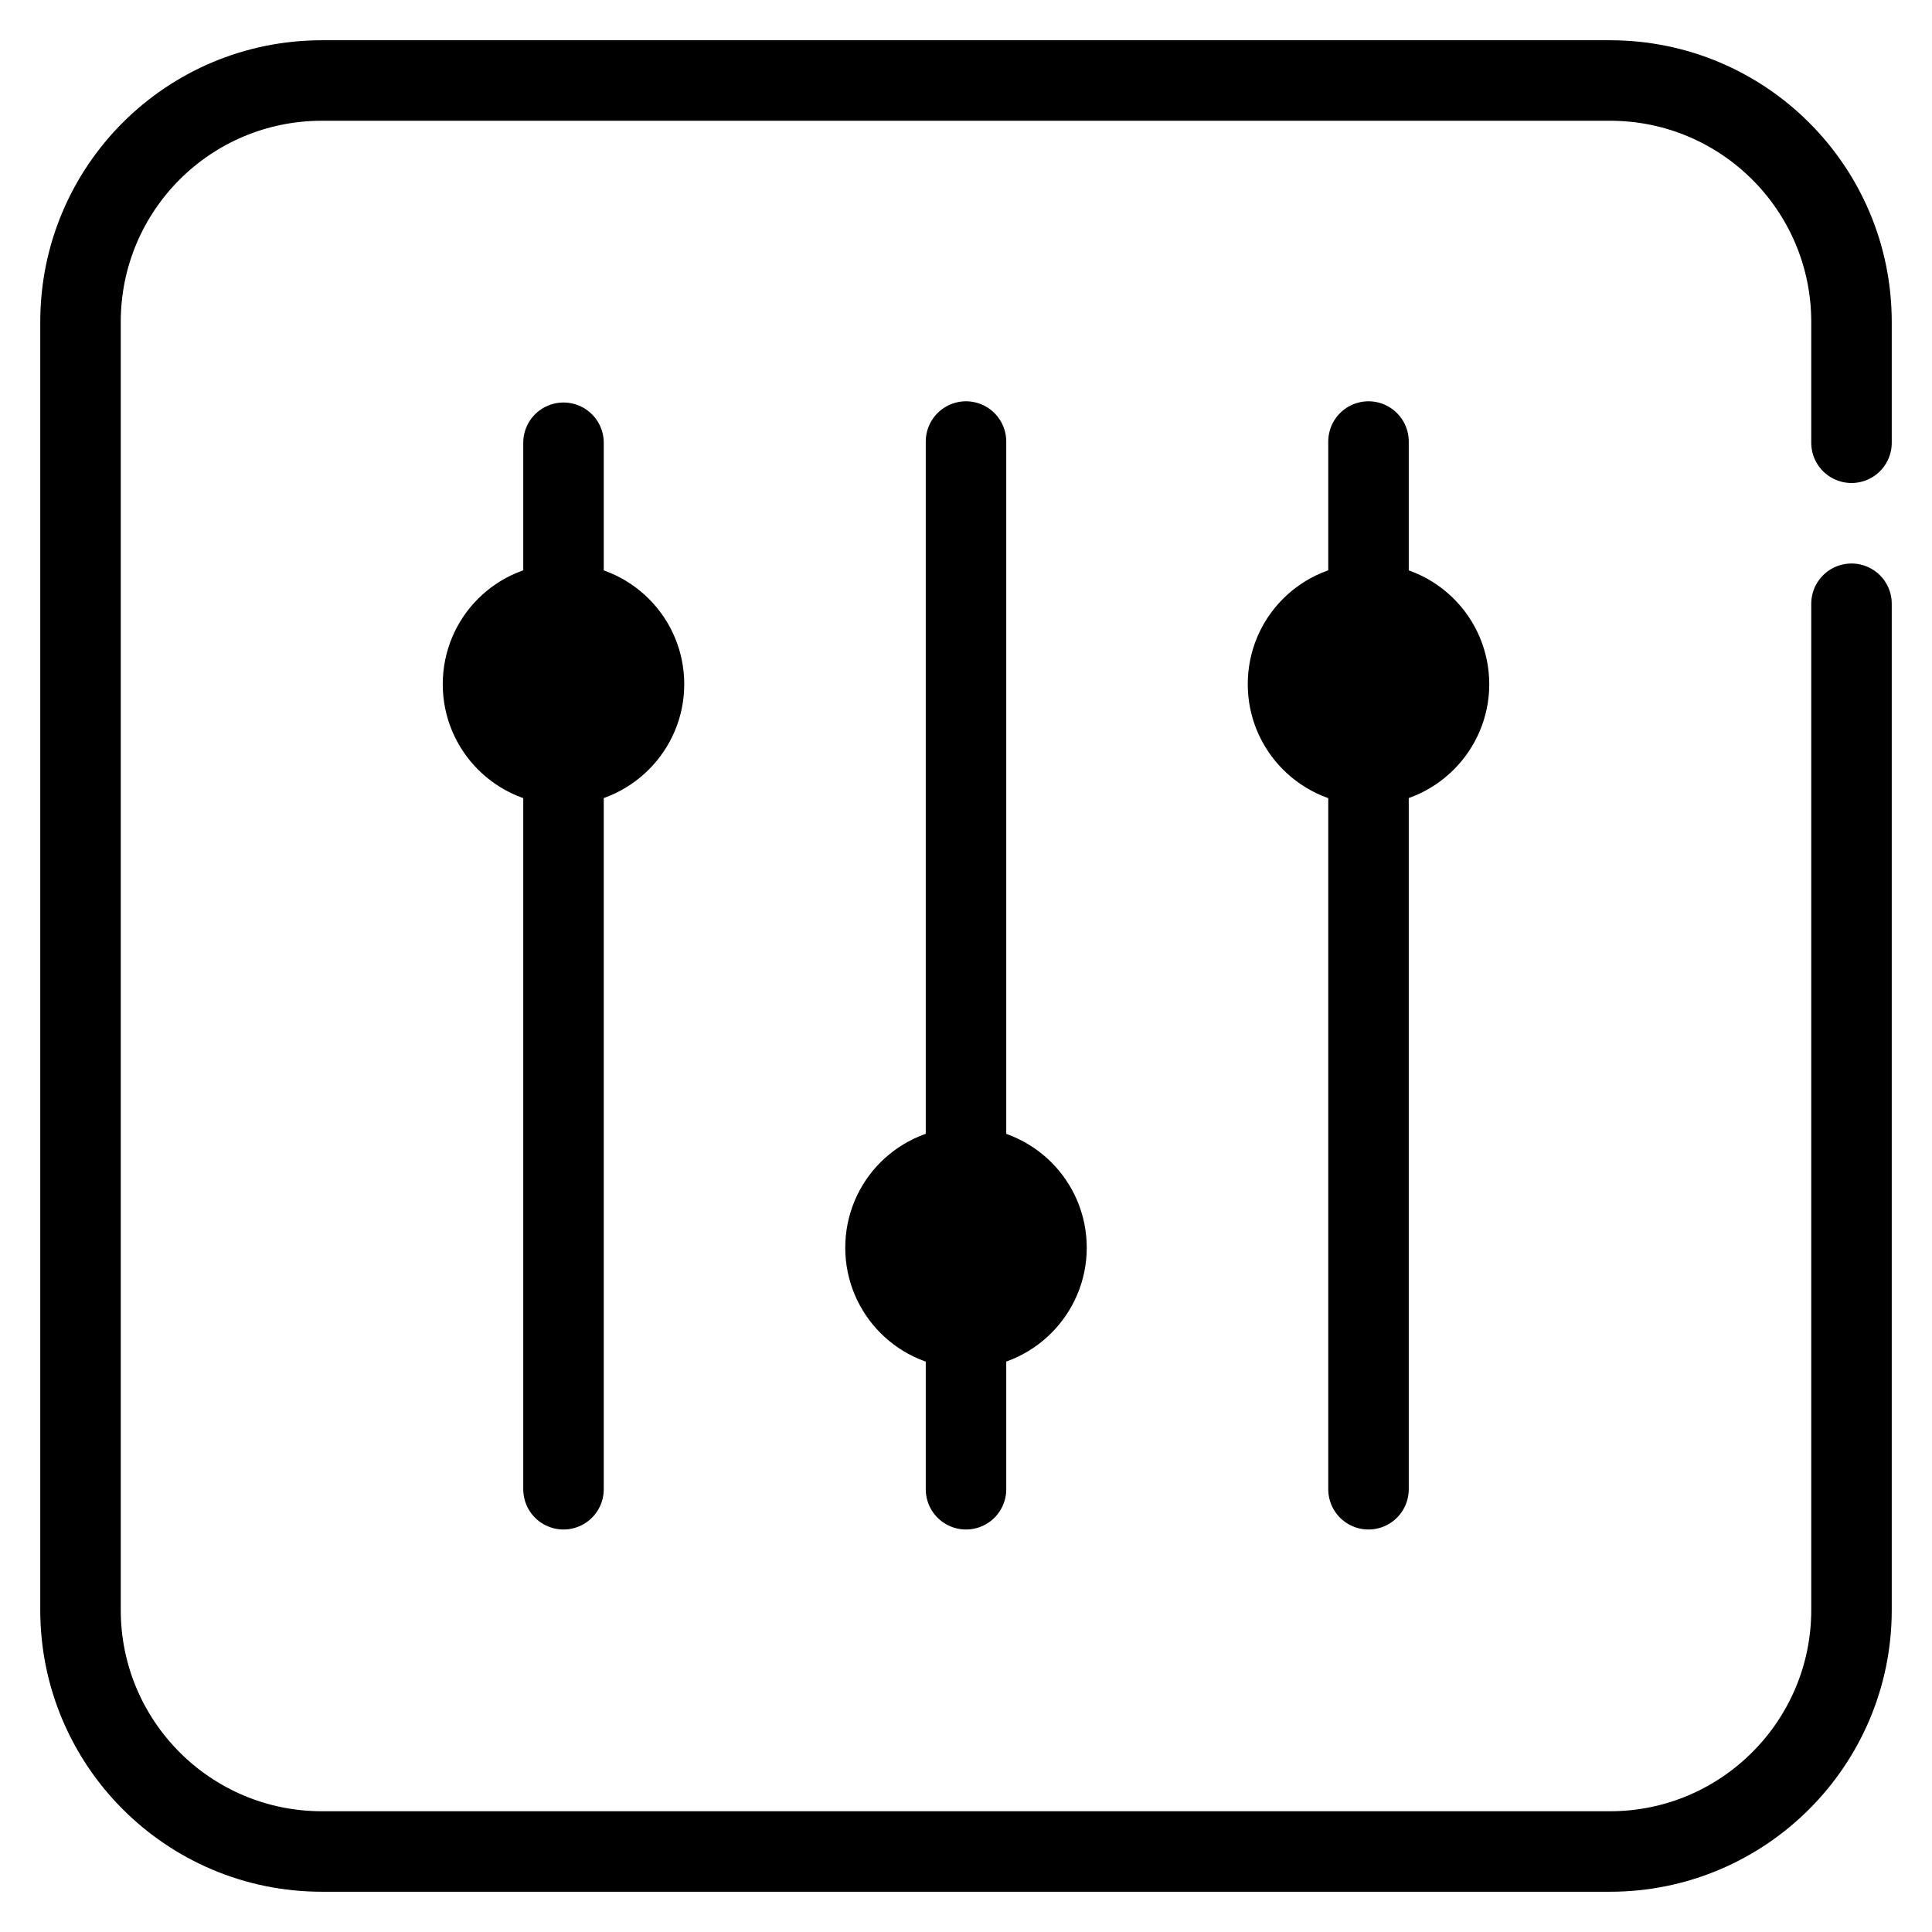 <svg width="48" height="48" viewBox="0 0 48 48" fill="none" xmlns="http://www.w3.org/2000/svg" xmlns:xlink="http://www.w3.org/1999/xlink">
	<desc>
			Created with Pixso.
	</desc>
	<defs>
		<clipPath id="clip306_6905">
			<rect id="初始上线和规模配置" width="48" height="48" fill="white" fill-opacity="0"/>
		</clipPath>
	</defs>
	<g clip-path="url(#clip306_6905)">
		<path id="path1" d="M1.5 23.98C1.5 20.46 1.49 16.95 1.5 13.43C1.49 11.73 1.7 10.04 2.12 8.39C3.04 4.9 5.32 2.83 8.8 2.02C10.55 1.65 12.33 1.47 14.12 1.5C20.86 1.5 27.6 1.5 34.35 1.5C36.05 1.49 37.75 1.68 39.4 2.08C42.99 2.96 45.15 5.23 45.97 8.81C46.34 10.5 46.51 12.23 46.49 13.96C46.49 20.77 46.49 27.59 46.49 34.4C46.5 36.09 46.31 37.77 45.91 39.41C45.04 43 42.75 45.14 39.17 45.97C37.43 46.34 35.64 46.52 33.85 46.49C27.14 46.49 20.43 46.49 13.72 46.49C12 46.51 10.29 46.31 8.62 45.92C5.01 45.04 2.85 42.76 2.03 39.16C1.61 37.33 1.5 35.5 1.5 33.65C1.5 30.43 1.5 27.2 1.5 23.98Z" fill="#FFFFFF" fill-opacity="0" fill-rule="nonzero"/>
		<path id="path1" d="M1.5 13.43C1.49 11.73 1.7 10.04 2.12 8.39C3.04 4.9 5.32 2.83 8.8 2.02C10.55 1.65 12.33 1.47 14.12 1.5C20.86 1.5 27.6 1.5 34.35 1.5C36.05 1.49 37.75 1.68 39.4 2.08C42.99 2.96 45.15 5.23 45.97 8.81C46.34 10.5 46.51 12.23 46.49 13.96C46.49 20.77 46.49 27.59 46.49 34.4C46.5 36.09 46.31 37.77 45.91 39.41C45.04 43 42.75 45.14 39.17 45.97C37.43 46.34 35.64 46.52 33.85 46.49C27.14 46.49 20.43 46.49 13.72 46.49C12 46.51 10.29 46.31 8.62 45.92C5.01 45.04 2.85 42.76 2.03 39.16C1.61 37.33 1.5 35.5 1.5 33.65C1.5 30.43 1.5 27.2 1.5 23.98C1.5 20.46 1.49 16.95 1.5 13.43Z" stroke="#FFFFFF" stroke-opacity="0" stroke-width="3"/>
		<g opacity="0.2">
			<path id="path2" d="M1.5 23.98C1.5 20.46 1.49 16.95 1.5 13.43C1.49 11.73 1.7 10.04 2.12 8.39C3.04 4.9 5.32 2.83 8.8 2.02C10.55 1.65 12.33 1.47 14.12 1.5C20.86 1.5 27.6 1.5 34.35 1.5C36.05 1.49 37.75 1.68 39.4 2.08C42.99 2.96 45.15 5.23 45.97 8.81C46.34 10.5 46.51 12.23 46.49 13.96C46.49 20.77 46.49 27.59 46.49 34.4C46.5 36.09 46.31 37.77 45.91 39.41C45.04 43 42.75 45.14 39.17 45.97C37.43 46.34 35.64 46.52 33.85 46.49C27.14 46.49 20.43 46.49 13.72 46.49C12 46.51 10.29 46.31 8.62 45.92C5.01 45.04 2.85 42.76 2.03 39.16C1.61 37.33 1.5 35.5 1.5 33.65C1.5 30.43 1.5 27.2 1.5 23.98Z" fill="#000000" fill-opacity="0" fill-rule="nonzero"/>
			<path id="path2" d="M1.5 13.43C1.49 11.73 1.7 10.04 2.12 8.39C3.04 4.9 5.32 2.83 8.8 2.02C10.55 1.65 12.33 1.47 14.12 1.5C20.86 1.5 27.6 1.5 34.35 1.5C36.05 1.49 37.75 1.68 39.4 2.08C42.99 2.96 45.15 5.23 45.97 8.81C46.34 10.5 46.51 12.23 46.49 13.96C46.49 20.77 46.49 27.59 46.49 34.4C46.5 36.09 46.31 37.77 45.91 39.41C45.04 43 42.75 45.14 39.17 45.97C37.43 46.34 35.64 46.52 33.85 46.49C27.14 46.49 20.43 46.49 13.72 46.49C12 46.51 10.29 46.31 8.62 45.92C5.01 45.04 2.85 42.76 2.03 39.16C1.61 37.33 1.5 35.5 1.5 33.65C1.5 30.43 1.5 27.2 1.5 23.98C1.5 20.46 1.49 16.95 1.5 13.43Z" stroke="#FFFFFF" stroke-opacity="0" stroke-width="3"/>
		</g>
		<circle id="path3" cx="24" cy="24" r="24" fill="#FFFFFF" fill-opacity="0"/>
		<circle id="path3" cx="24" cy="24" r="24" stroke="#000000" stroke-opacity="0" stroke-width="3"/>
		<path id="path4" d="M45.01 15.02L45 15C45 14.44 45.44 14 46 14C46.55 14 47 14.44 47 15L46.98 15.02L45.01 15.02ZM46.98 10.98L47 11C47 11.56 46.55 12 46 12C45.44 12 45 11.56 45 11L45.01 10.98L46.98 10.98Z" fill="#000000" fill-opacity="0" fill-rule="nonzero"/>
		<path id="path4" d="M46 15L46 40C46 43.31 43.31 46 40 46L8 46C4.68 46 2 43.31 2 40L2 8C2 4.68 4.68 2 8 2L40 2C43.31 2 46 4.68 46 8L46 11" stroke="#000000" stroke-opacity="1" stroke-width="2" stroke-linejoin="round" stroke-linecap="round"/>
		<path id="path5" d="M2 40L2 8C2 4.68 4.68 2 8 2L40 2C43.31 2 46 4.68 46 8L46 40C46 43.31 43.31 46 40 46L8 46C4.68 46 2 43.31 2 40Z" fill="#FFFFFF" fill-opacity="0" fill-rule="evenodd"/>
		<path id="path5" d="M2 8C2 4.68 4.68 2 8 2L40 2C43.31 2 46 4.68 46 8L46 40C46 43.31 43.31 46 40 46L8 46C4.68 46 2 43.31 2 40L2 8Z" stroke="#FFFFFF" stroke-opacity="0" stroke-width="3" stroke-linejoin="round"/>
		<path id="path6" d="M13.01 11.02L13 11C13 10.44 13.44 10 14 10C14.55 10 15 10.44 15 11L14.98 11.02L13.01 11.02ZM14.98 36.98L15 37C15 37.56 14.55 38 14 38C13.44 38 13 37.56 13 37L13.01 36.98L14.98 36.98ZM23.02 10.99L23 10.97C23 10.41 23.44 9.97 24 9.97C24.56 9.97 25 10.41 25 10.97L24.98 10.99L23.02 10.99ZM24.98 36.98L25 37C25 37.56 24.56 38 24 38C23.44 38 23 37.56 23 37L23.02 36.98L24.98 36.98ZM33.02 10.99L33 10.97C33 10.41 33.44 9.97 34 9.97C34.56 9.97 35 10.41 35 10.97L34.98 10.99L33.02 10.99ZM34.98 36.98L35 37C35 37.56 34.56 38 34 38C33.44 38 33 37.56 33 37L33.02 36.98L34.98 36.98Z" fill="#000000" fill-opacity="0" fill-rule="nonzero"/>
		<path id="path6" d="M14 11L14 37M24 10.97L24 37M34 10.97L34 37" stroke="#000000" stroke-opacity="1" stroke-width="2" stroke-linejoin="round" stroke-linecap="round"/>
		<path id="path7" d="M14 19C15.1 19 16 18.1 16 17C16 15.89 15.1 15 14 15C12.89 15 12 15.89 12 17C12 18.1 12.89 19 14 19ZM34 19C35.1 19 36 18.1 36 17C36 15.89 35.1 15 34 15C32.89 15 32 15.89 32 17C32 18.1 32.89 19 34 19ZM24 33C25.1 33 26 32.1 26 31C26 29.89 25.1 29 24 29C22.89 29 22 29.89 22 31C22 32.1 22.89 33 24 33Z" fill="#000000" fill-opacity="1" fill-rule="evenodd"/>
		<path id="path7" d="M16 17C16 15.89 15.1 15 14 15C12.89 15 12 15.89 12 17C12 18.1 12.89 19 14 19C15.1 19 16 18.1 16 17ZM36 17C36 15.89 35.1 15 34 15C32.89 15 32 15.89 32 17C32 18.1 32.89 19 34 19C35.1 19 36 18.1 36 17ZM26 31C26 29.89 25.1 29 24 29C22.89 29 22 29.89 22 31C22 32.1 22.89 33 24 33C25.1 33 26 32.1 26 31Z" stroke="#000000" stroke-opacity="1" stroke-width="2" stroke-linejoin="round"/>
	</g>
</svg>
